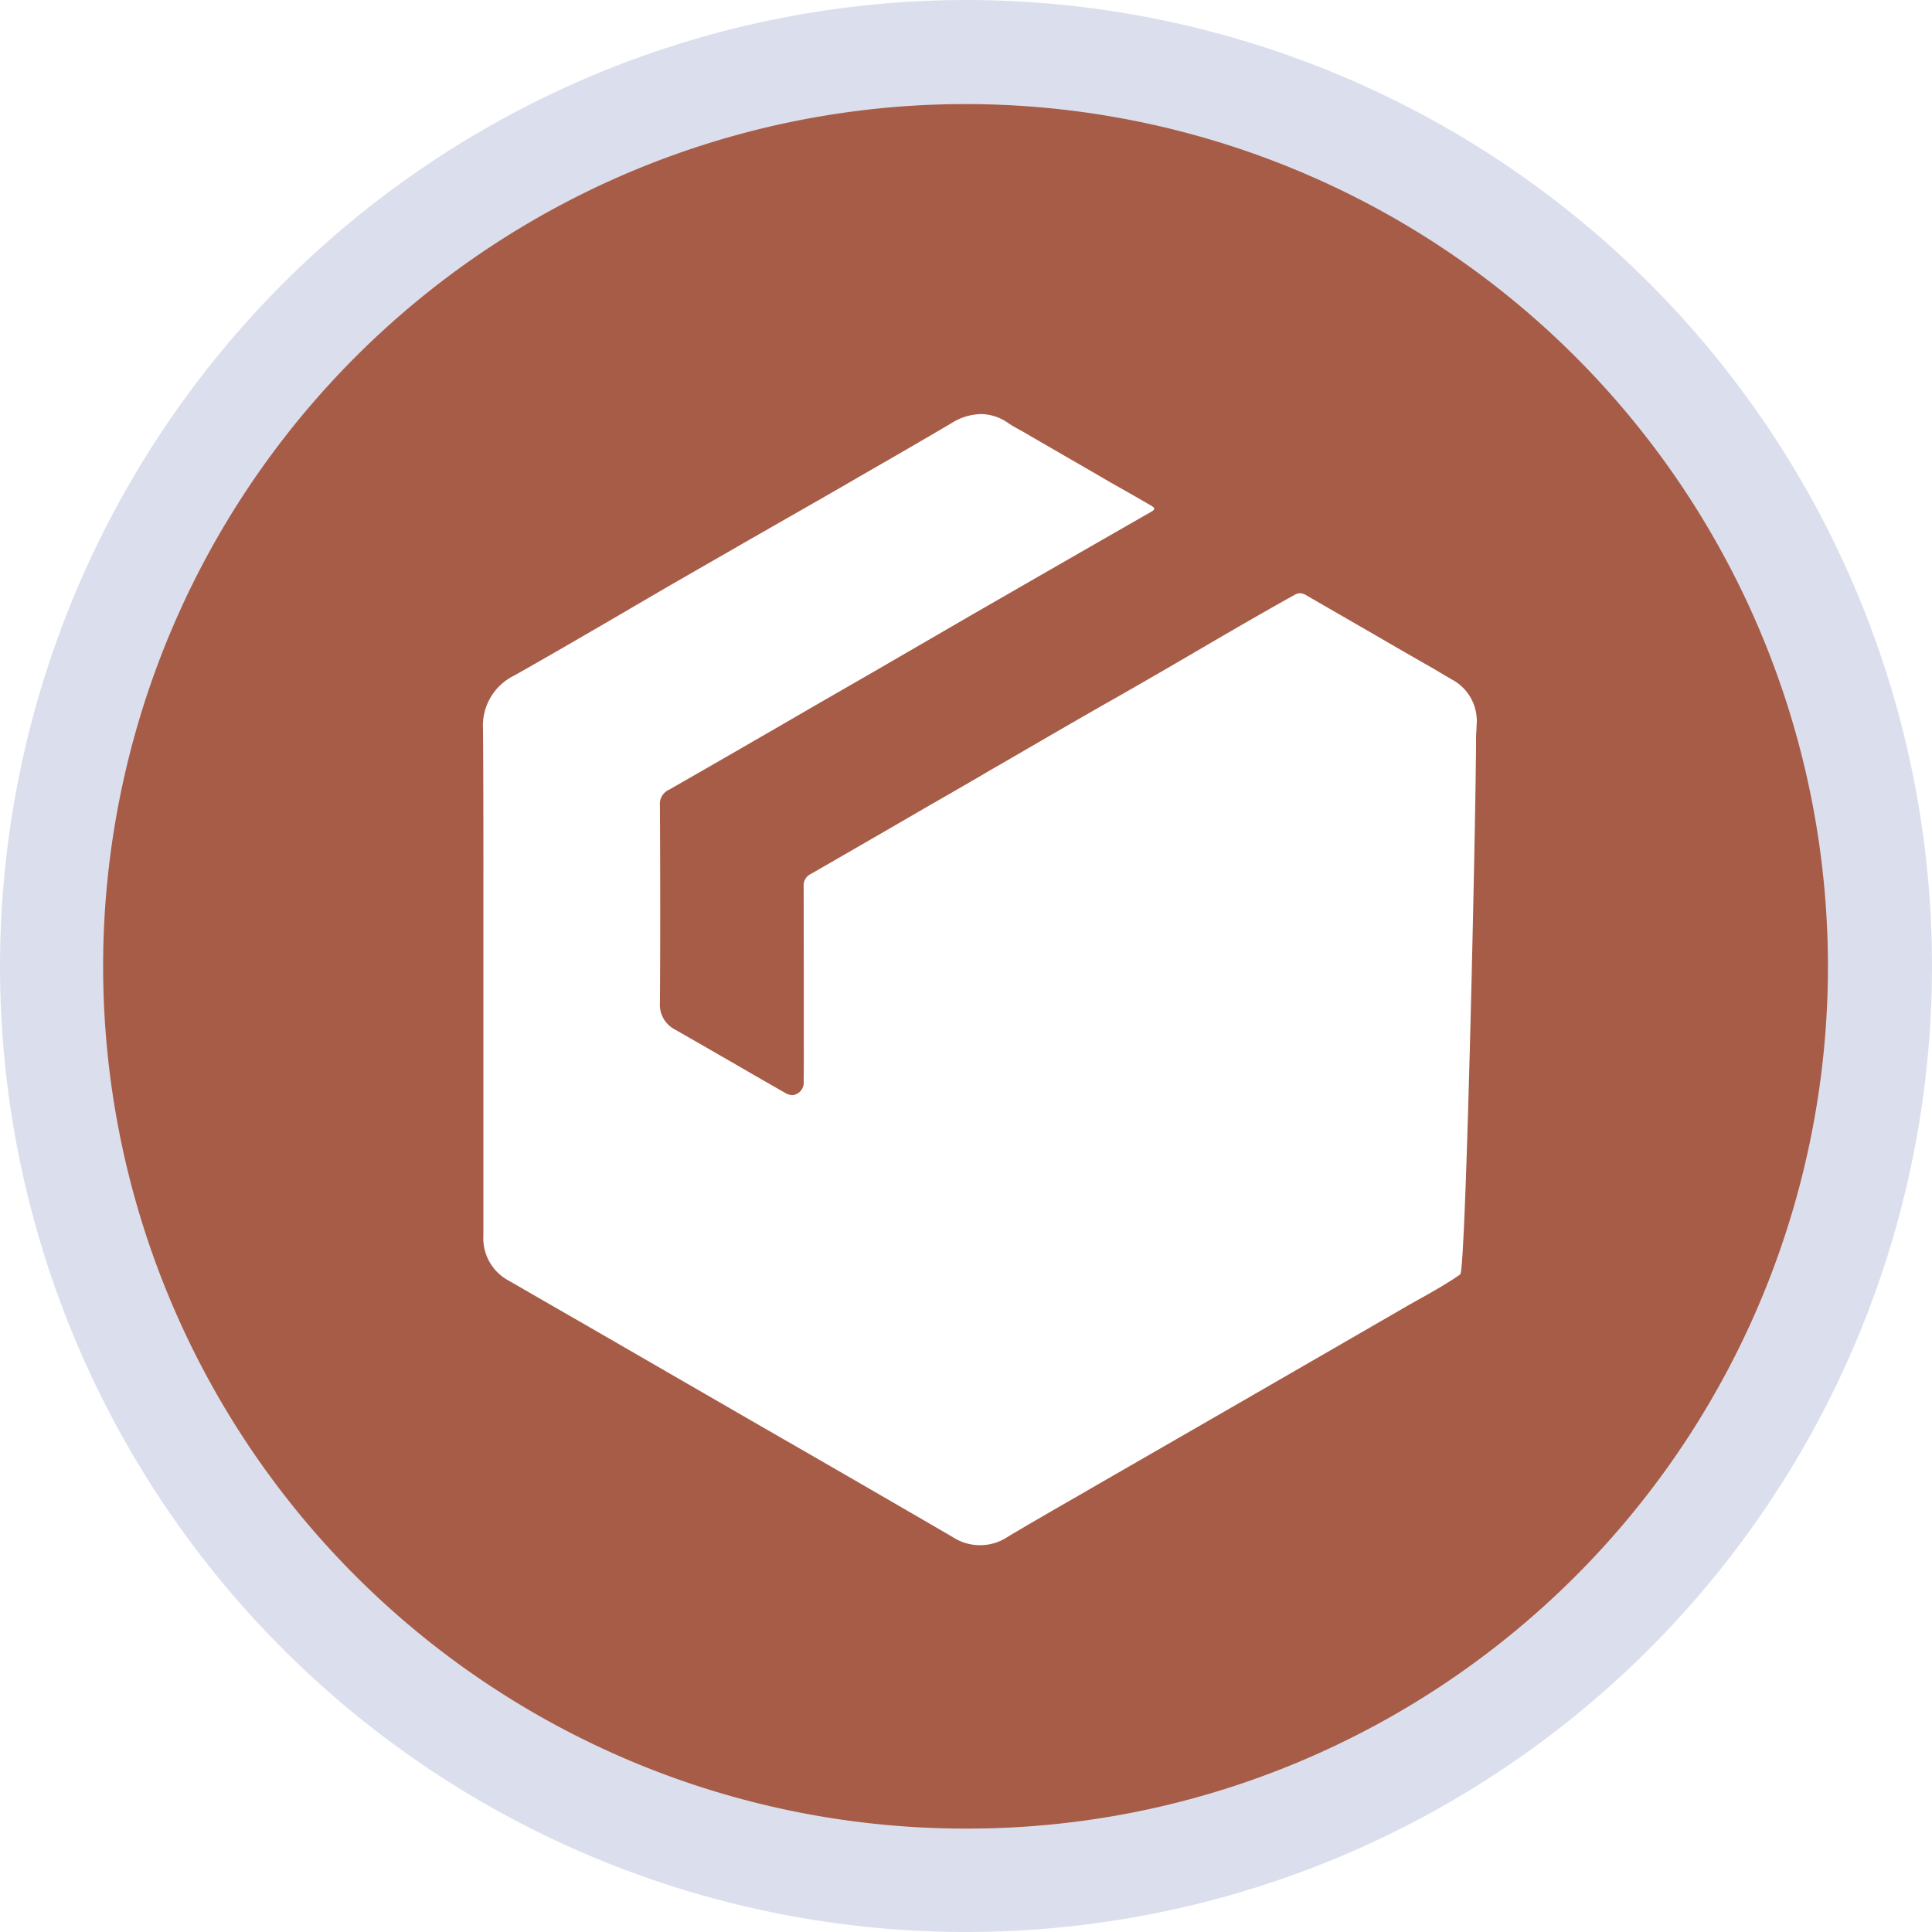 <svg xmlns="http://www.w3.org/2000/svg" width="70" height="70" viewBox="0 0 70 70">
  <g id="Group_7639" data-name="Group 7639" transform="translate(-524 -857.328)">
    <path id="Ellipse_218_-_Outline" data-name="Ellipse 218 - Outline" d="M32-3A35,35,0,1,1-3,32,35.04,35.04,0,0,1,32-3Zm0,62.5A27.5,27.5,0,1,0,4.5,32,27.531,27.531,0,0,0,32,59.5Z" transform="translate(527 860.328)" fill="#dbdfed"/>
    <path id="Subtraction_10" data-name="Subtraction 10" d="M31.25,62.5A31.239,31.239,0,0,1,9.153,9.153,31.247,31.247,0,1,1,43.412,60.04,31,31,0,0,1,31.25,62.5Zm.53-51.249a2.046,2.046,0,0,0-1.053.325c-1.072.632-2.167,1.265-3.293,1.911l-.631.367c-.208.121-.419.241-.629.362L23.23,15.9l-.74.427c-.586.335-1.169.672-1.753,1.007-.547.316-1.1.639-1.647.959l-.144.085c-1.328.774-2.7,1.574-4.062,2.343a2.02,2.02,0,0,0-1.136,1.94c.017,2.234.015,4.491.014,6.677,0,.4,0,.793,0,1.191V41.016a1.736,1.736,0,0,0,.916,1.629l1.116.644q.813.469,1.625.935l2.562,1.48c1.09.631,2.252,1.3,3.555,2.054,2.184,1.256,4.725,2.721,7.214,4.17a1.818,1.818,0,0,0,2.034-.014c.764-.456,1.553-.909,2.317-1.35l.115-.065.255-.147c.231-.133.465-.27.7-.405l4.411-2.541q3.348-1.93,6.528-3.77c.205-.12.415-.236.574-.325.49-.275,1-.561,1.471-.889.212-.15.574-17.069.574-19.407,0-.08,0-.161.007-.236s.01-.157.01-.232a1.7,1.7,0,0,0-.832-1.646c-.067-.036-.132-.075-.2-.115s-.13-.075-.193-.115l-.1-.058c-.164-.1-.337-.2-.506-.294l-.935-.537q-1.143-.664-2.28-1.318l-1.1-.636a.5.5,0,0,0-.25-.087.4.4,0,0,0-.185.053c-1.244.69-2.5,1.425-3.611,2.073l-.265.156c-.788.46-1.606.933-2.411,1.393-1.471.832-2.958,1.7-4.4,2.536l-.3.171c-.251.149-.506.3-.759.444l-.757.439c-.5.285-.995.571-1.492.86l-.969.562c-.854.492-1.721.995-2.579,1.487a.454.454,0,0,0-.256.444c.005,2.109.005,4.259.005,6.34,0,.239,0,.485-.005.725a.45.45,0,0,1-.292.475.34.34,0,0,1-.13.027.588.588,0,0,1-.292-.109l-.026-.012c-.637-.364-1.311-.752-1.965-1.133l-.287-.164c-.55-.318-1.119-.644-1.678-.964a1.007,1.007,0,0,1-.538-.967c.014-2.056.014-4.26,0-7.149a.563.563,0,0,1,.333-.569c1.307-.747,2.625-1.507,3.866-2.225l1.817-1.053.014-.007,1.87-1.077c.487-.284.972-.564,1.458-.846L31.5,18.5c2.035-1.171,4.228-2.434,6.475-3.72.043-.026.092-.058.092-.1s-.027-.058-.089-.1l-.619-.359-.882-.5c-1.029-.6-2.092-1.208-3.133-1.815-.051-.031-.1-.058-.159-.087l-.034-.022-.051-.027c-.109-.06-.224-.125-.33-.2A1.746,1.746,0,0,0,31.78,11.249Z" transform="translate(527.752 861.081)" fill="#a75c47"/>
  </g>
</svg>
